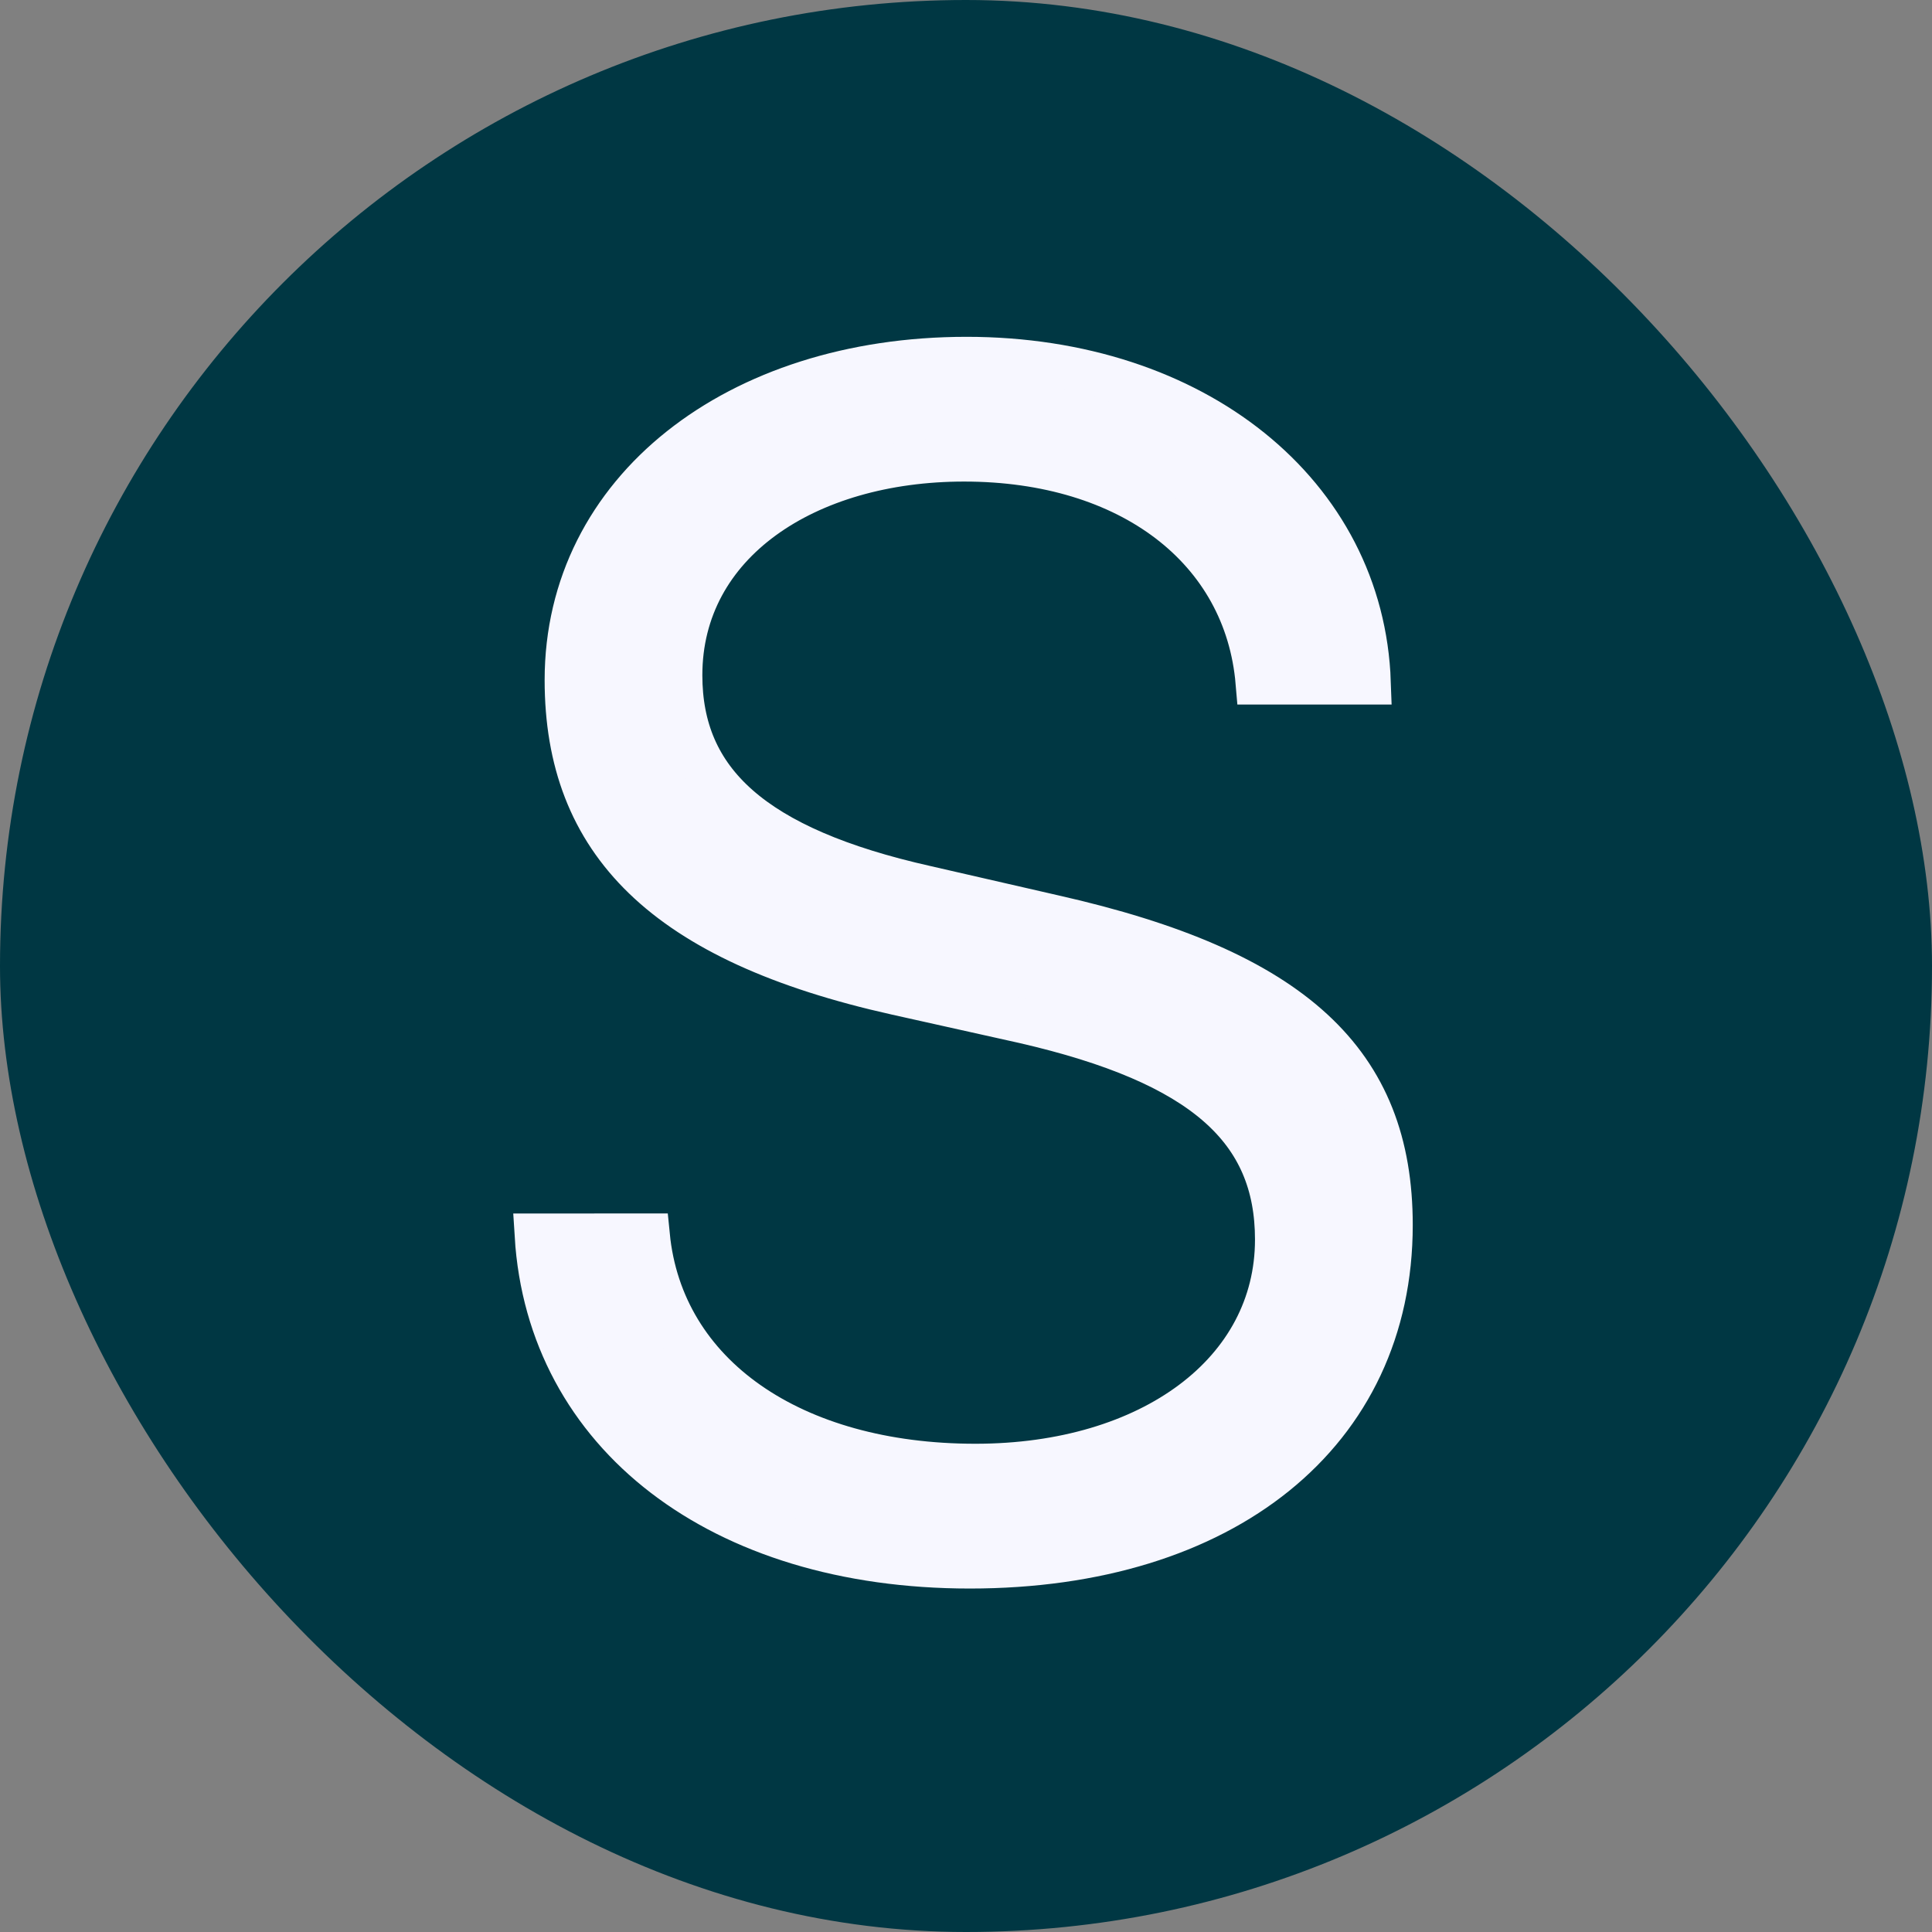 <?xml version="1.0" standalone="no"?><!DOCTYPE svg PUBLIC "-//W3C//DTD SVG 20010904//EN" "http://www.w3.org/TR/2001/REC-SVG-20010904/DTD/svg10.dtd"><svg xmlns="http://www.w3.org/2000/svg" viewBox="0 0 240 240"><rect x="0" y="0" width="240" height="240" fill="#808080" stroke="none"/><defs><style>.cls-1{isolation:isolate;}.cls-2{fill:#003743;}.cls-3{fill:#f7f7ff;stroke:#f7f7ff;stroke-miterlimit:10;stroke-width:5.487px;}</style></defs><title>2Artboard 1</title><g id="Rounded_Rectangle_2" data-name="Rounded Rectangle 2" class="cls-1"><rect class="cls-2" width="240" height="240" rx="120" ry="120"/></g><g id="Group_1" data-name="Group 1"><g id="Group_2" data-name="Group 2"><g id="R"><path class="cls-3" d="M80.468,153.482c1.712,17.428,17.931,28.61,40.7,28.61,21.861,0,37.475-11.585,37.475-28.106,0-13.7-9.066-21.961-31.43-27.1L111.4,123.361c-28.912-6.447-41-18.838-41-38.885,0-23.472,21.155-39.892,49.664-39.892,28.308,0,49.161,16.823,49.967,40.194h-13.8c-1.41-16.621-15.816-27.7-36.467-27.7-19.644,0-35.259,10.276-35.259,26.8,0,13.2,8.966,21.558,30.524,26.393l15.816,3.627c29.92,6.749,41.908,18.133,41.908,38.281,0,25.789-20.753,42.411-52.284,42.411-31.027,0-52.283-16.521-53.794-41.1Z"/></g></g></g></svg>